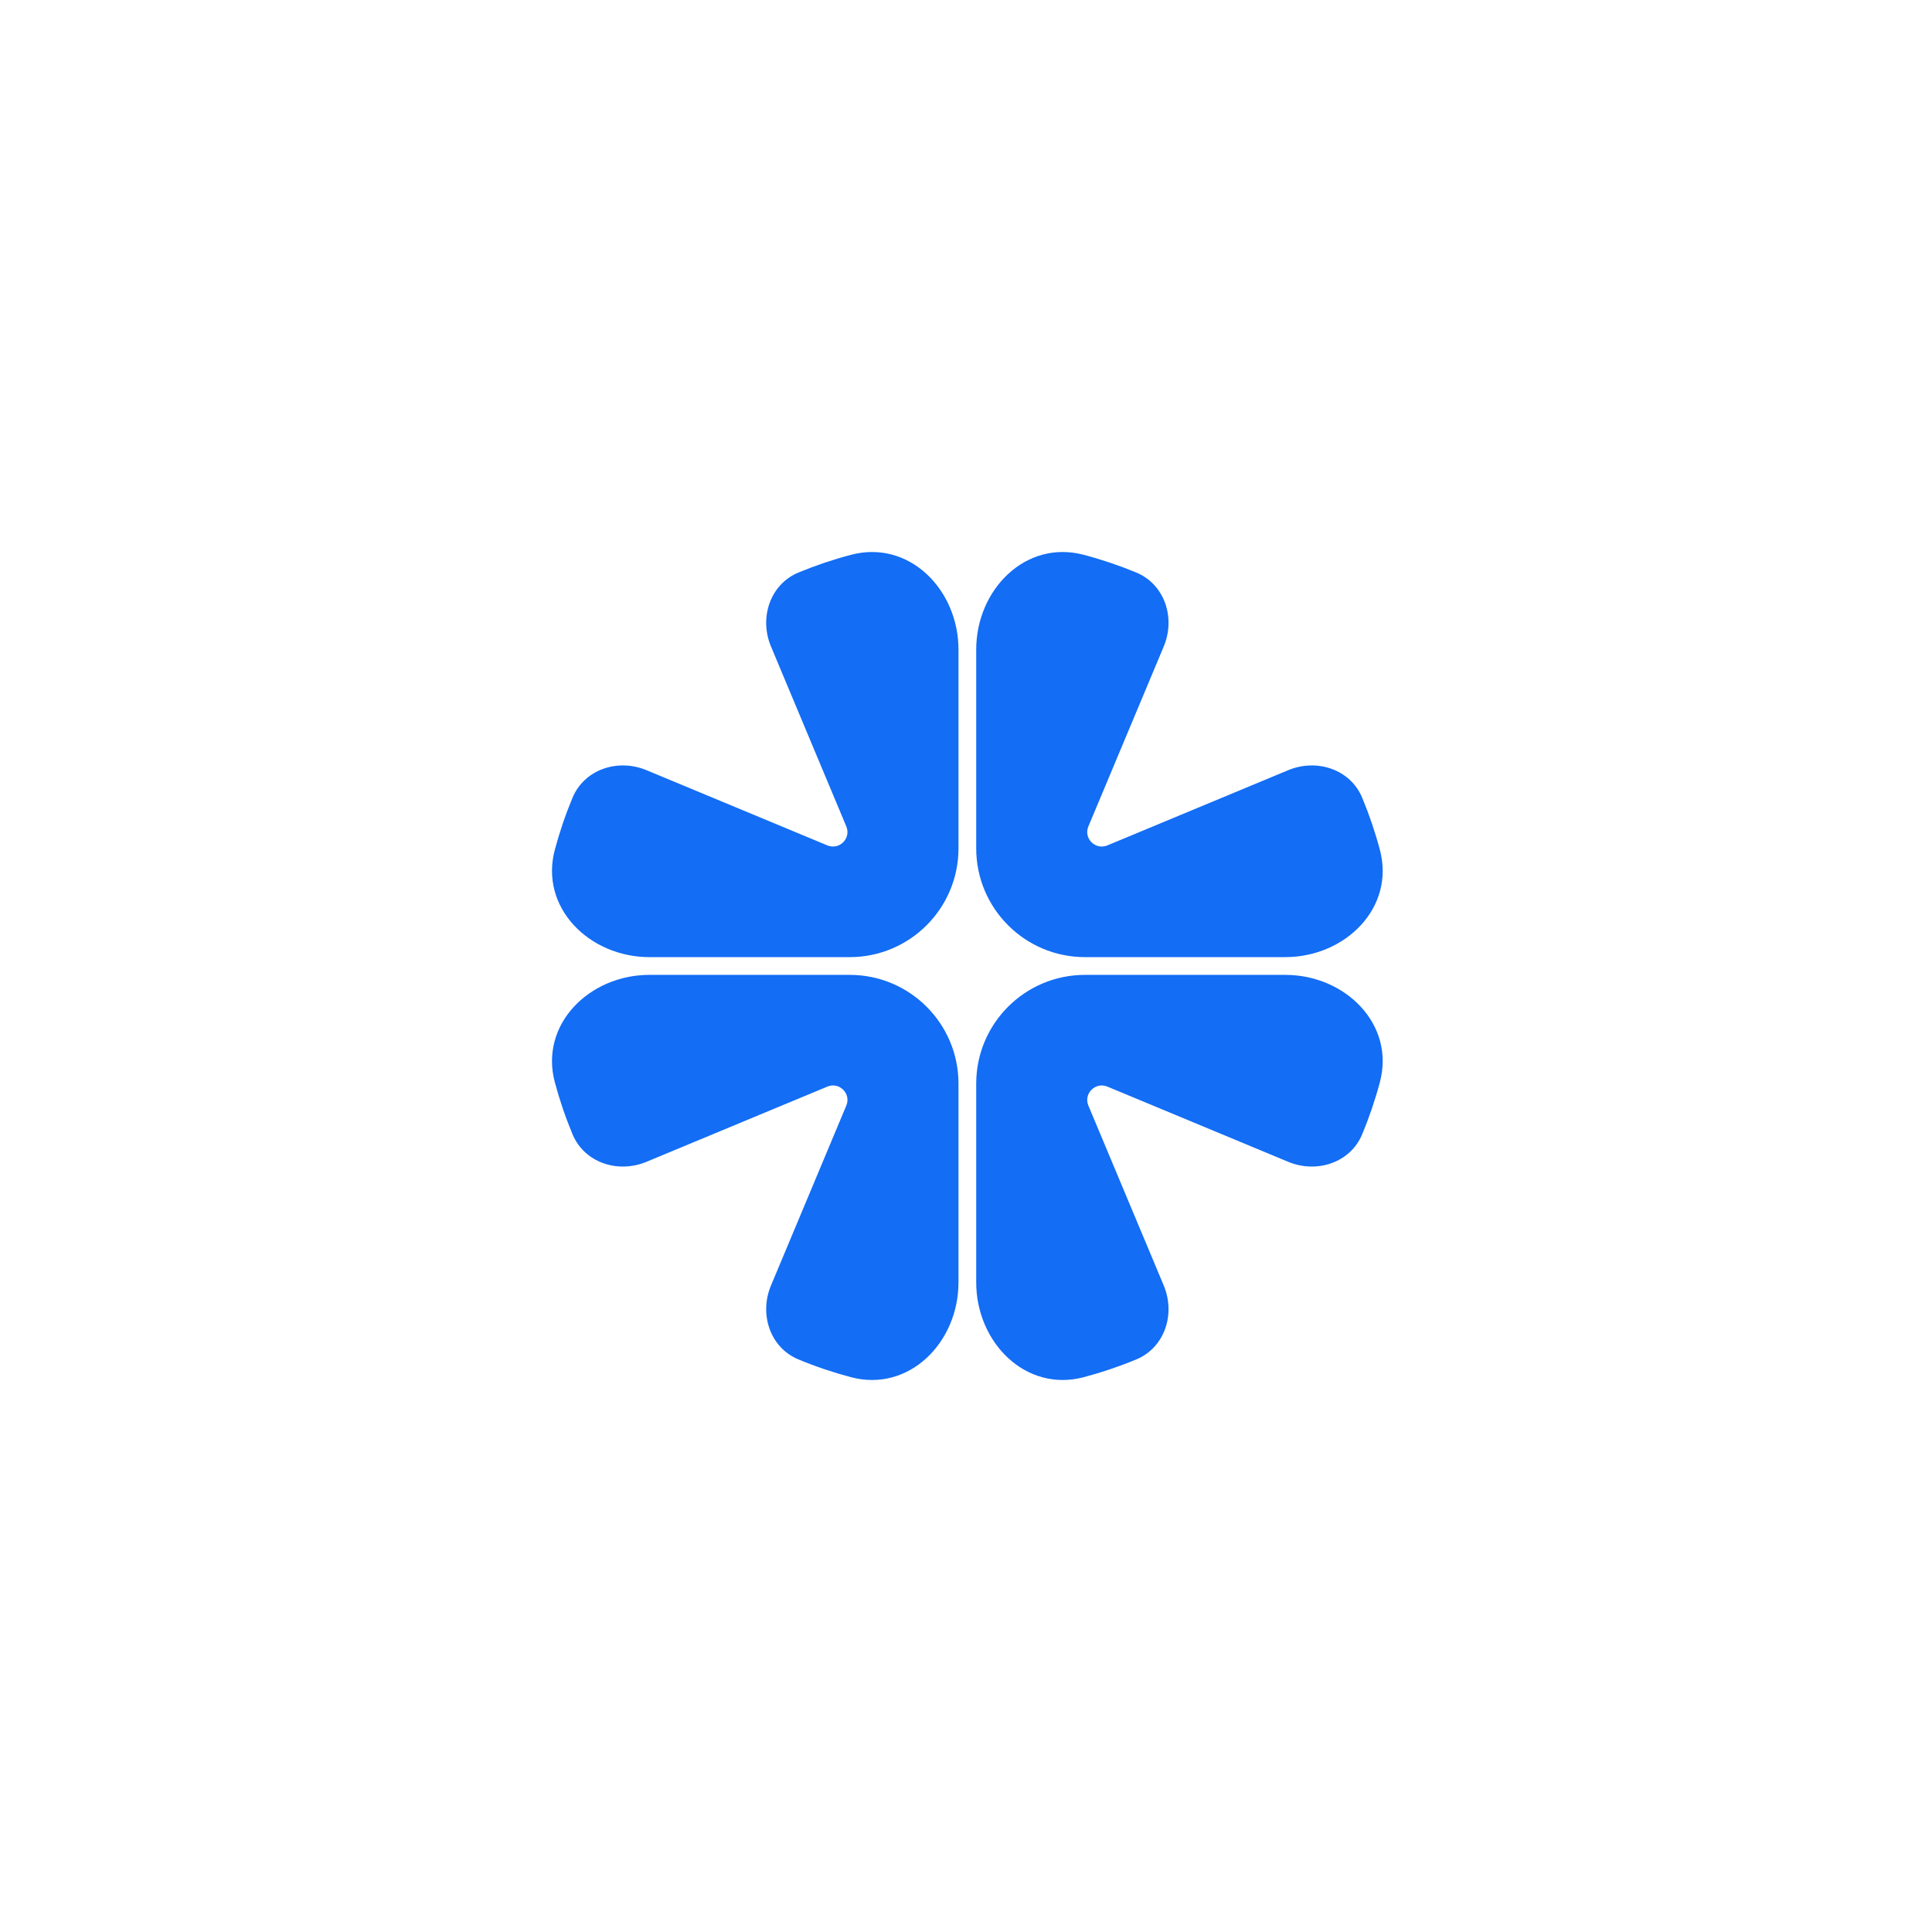 <svg width="56" height="56" viewBox="0 0 56 56" fill="none" xmlns="http://www.w3.org/2000/svg">
<path d="M18.825 27.743C17.084 27.743 15.632 26.308 16.083 24.626C16.22 24.116 16.39 23.614 16.594 23.125C16.938 22.297 17.91 21.98 18.738 22.324L23.981 24.504C24.328 24.648 24.676 24.301 24.531 23.955L22.347 18.738C22 17.91 22.318 16.936 23.148 16.593C23.642 16.389 24.149 16.218 24.664 16.082C26.347 15.635 27.782 17.087 27.782 18.828V24.59C27.782 26.331 26.37 27.743 24.629 27.743H18.825Z" fill="#136DF5"/>
<path d="M28.296 18.828C28.296 17.087 29.731 15.635 31.414 16.082C31.93 16.218 32.436 16.389 32.931 16.593C33.761 16.936 34.078 17.91 33.732 18.738L31.547 23.955C31.402 24.301 31.751 24.648 32.098 24.504L37.34 22.324C38.168 21.98 39.141 22.297 39.485 23.125C39.688 23.614 39.859 24.116 39.995 24.626C40.447 26.308 38.995 27.743 37.253 27.743L31.45 27.743C29.708 27.743 28.296 26.331 28.296 24.59L28.296 18.828Z" fill="#136DF5"/>
<path d="M27.782 37.172C27.782 38.913 26.347 40.365 24.664 39.918C24.149 39.781 23.642 39.611 23.148 39.406C22.318 39.064 22 38.09 22.347 37.262L24.531 32.045C24.676 31.699 24.328 31.352 23.981 31.496L18.738 33.676C17.91 34.02 16.938 33.703 16.594 32.875C16.39 32.385 16.22 31.884 16.083 31.374C15.632 29.692 17.083 28.257 18.824 28.257L24.629 28.257C26.37 28.257 27.782 29.669 27.782 31.41V37.172Z" fill="#136DF5"/>
<path d="M37.253 28.257C38.995 28.257 40.447 29.692 39.995 31.374C39.859 31.884 39.688 32.385 39.485 32.875C39.141 33.703 38.168 34.02 37.34 33.676L32.098 31.496C31.751 31.352 31.403 31.699 31.547 32.045L33.732 37.262C34.078 38.09 33.761 39.064 32.931 39.406C32.436 39.611 31.93 39.781 31.415 39.918C29.731 40.365 28.296 38.913 28.296 37.172V31.41C28.296 29.669 29.708 28.257 31.45 28.257H37.253Z" fill="#136DF5"/>
</svg>
